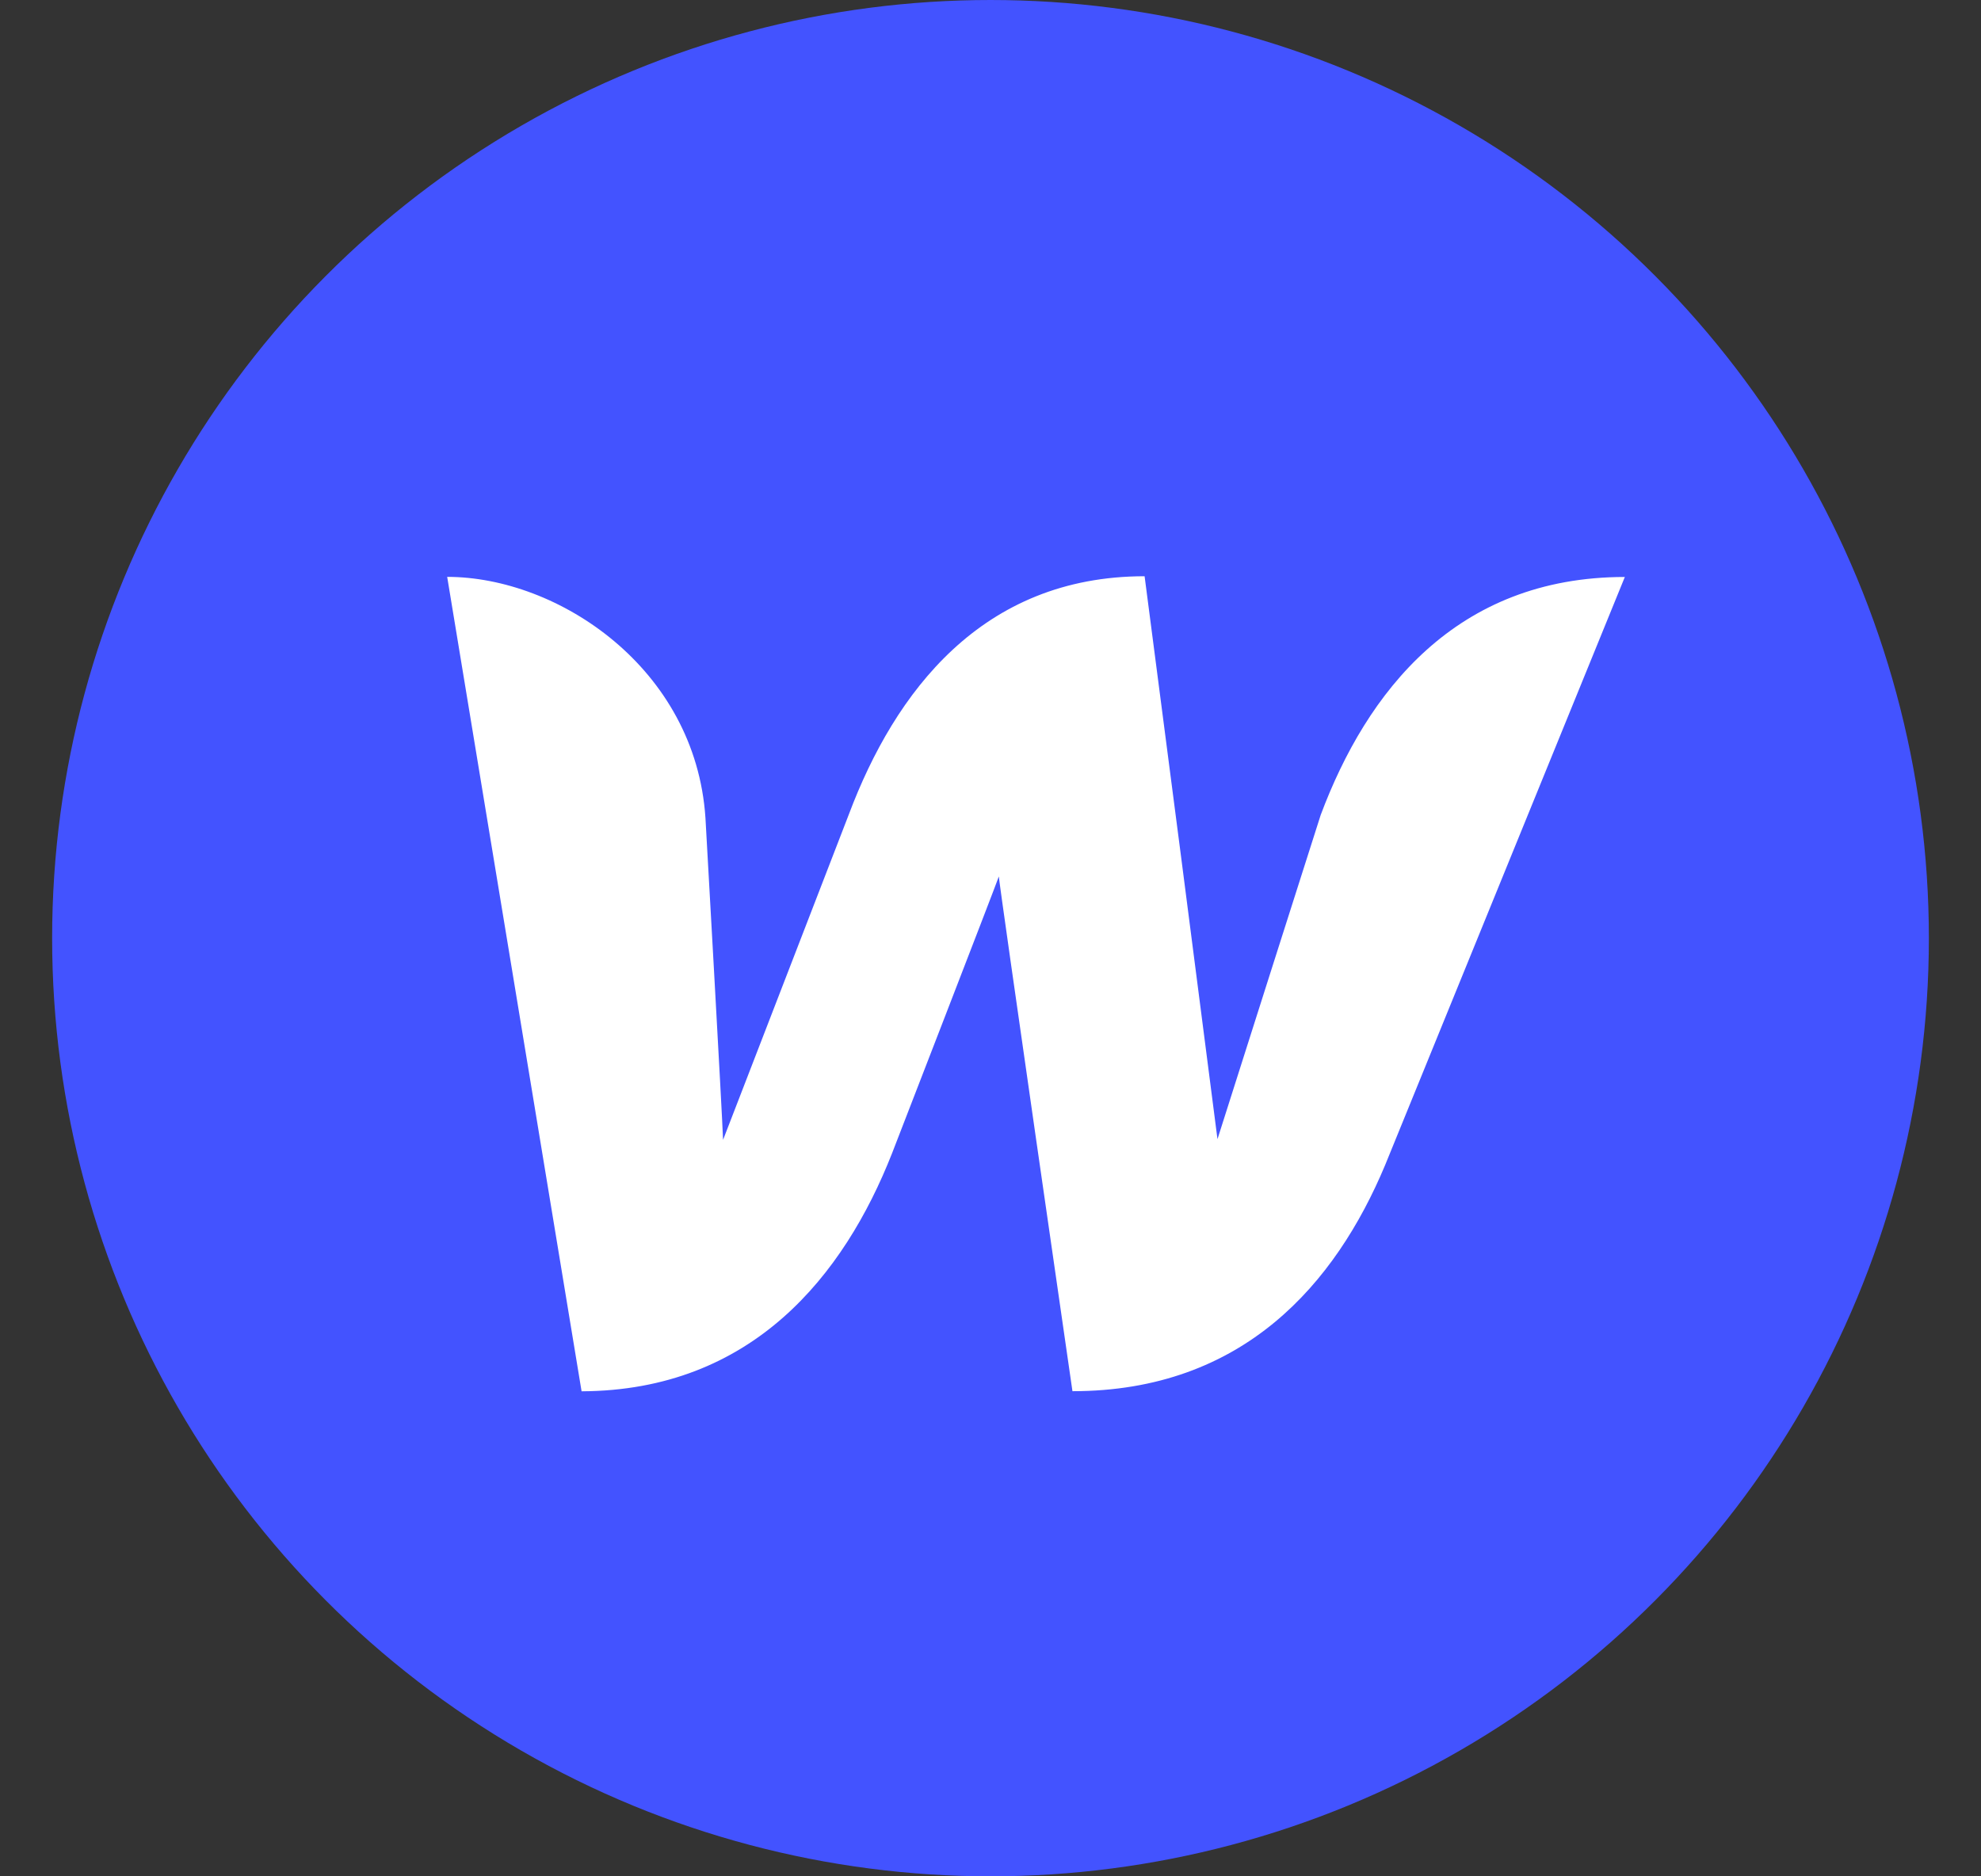 <svg width="19" height="18" viewBox="0 0 19 18" fill="none" xmlns="http://www.w3.org/2000/svg">
<rect x="0" y="0" width="19" height="18" fill="#333333" stroke="none"/>
<circle cx="9.5" cy="9" r="9" fill="#4353FF"/>
<path d="M12.667 7.818C12.667 7.818 11.751 10.691 11.677 10.928C11.446 9.128 11.213 7.328 10.978 5.528C9.418 5.528 8.583 6.639 8.142 7.811L6.935 10.935C6.928 10.711 6.766 7.845 6.766 7.845C6.67 6.409 5.354 5.534 4.289 5.534L5.578 13.347C7.213 13.34 8.095 12.236 8.556 11.063C8.556 11.063 9.54 8.523 9.58 8.408C9.587 8.516 10.286 13.346 10.286 13.346C11.928 13.346 12.81 12.31 13.284 11.179L15.584 5.535C13.963 5.535 13.108 6.639 12.667 7.818V7.818Z" fill="white"/>
</svg>
